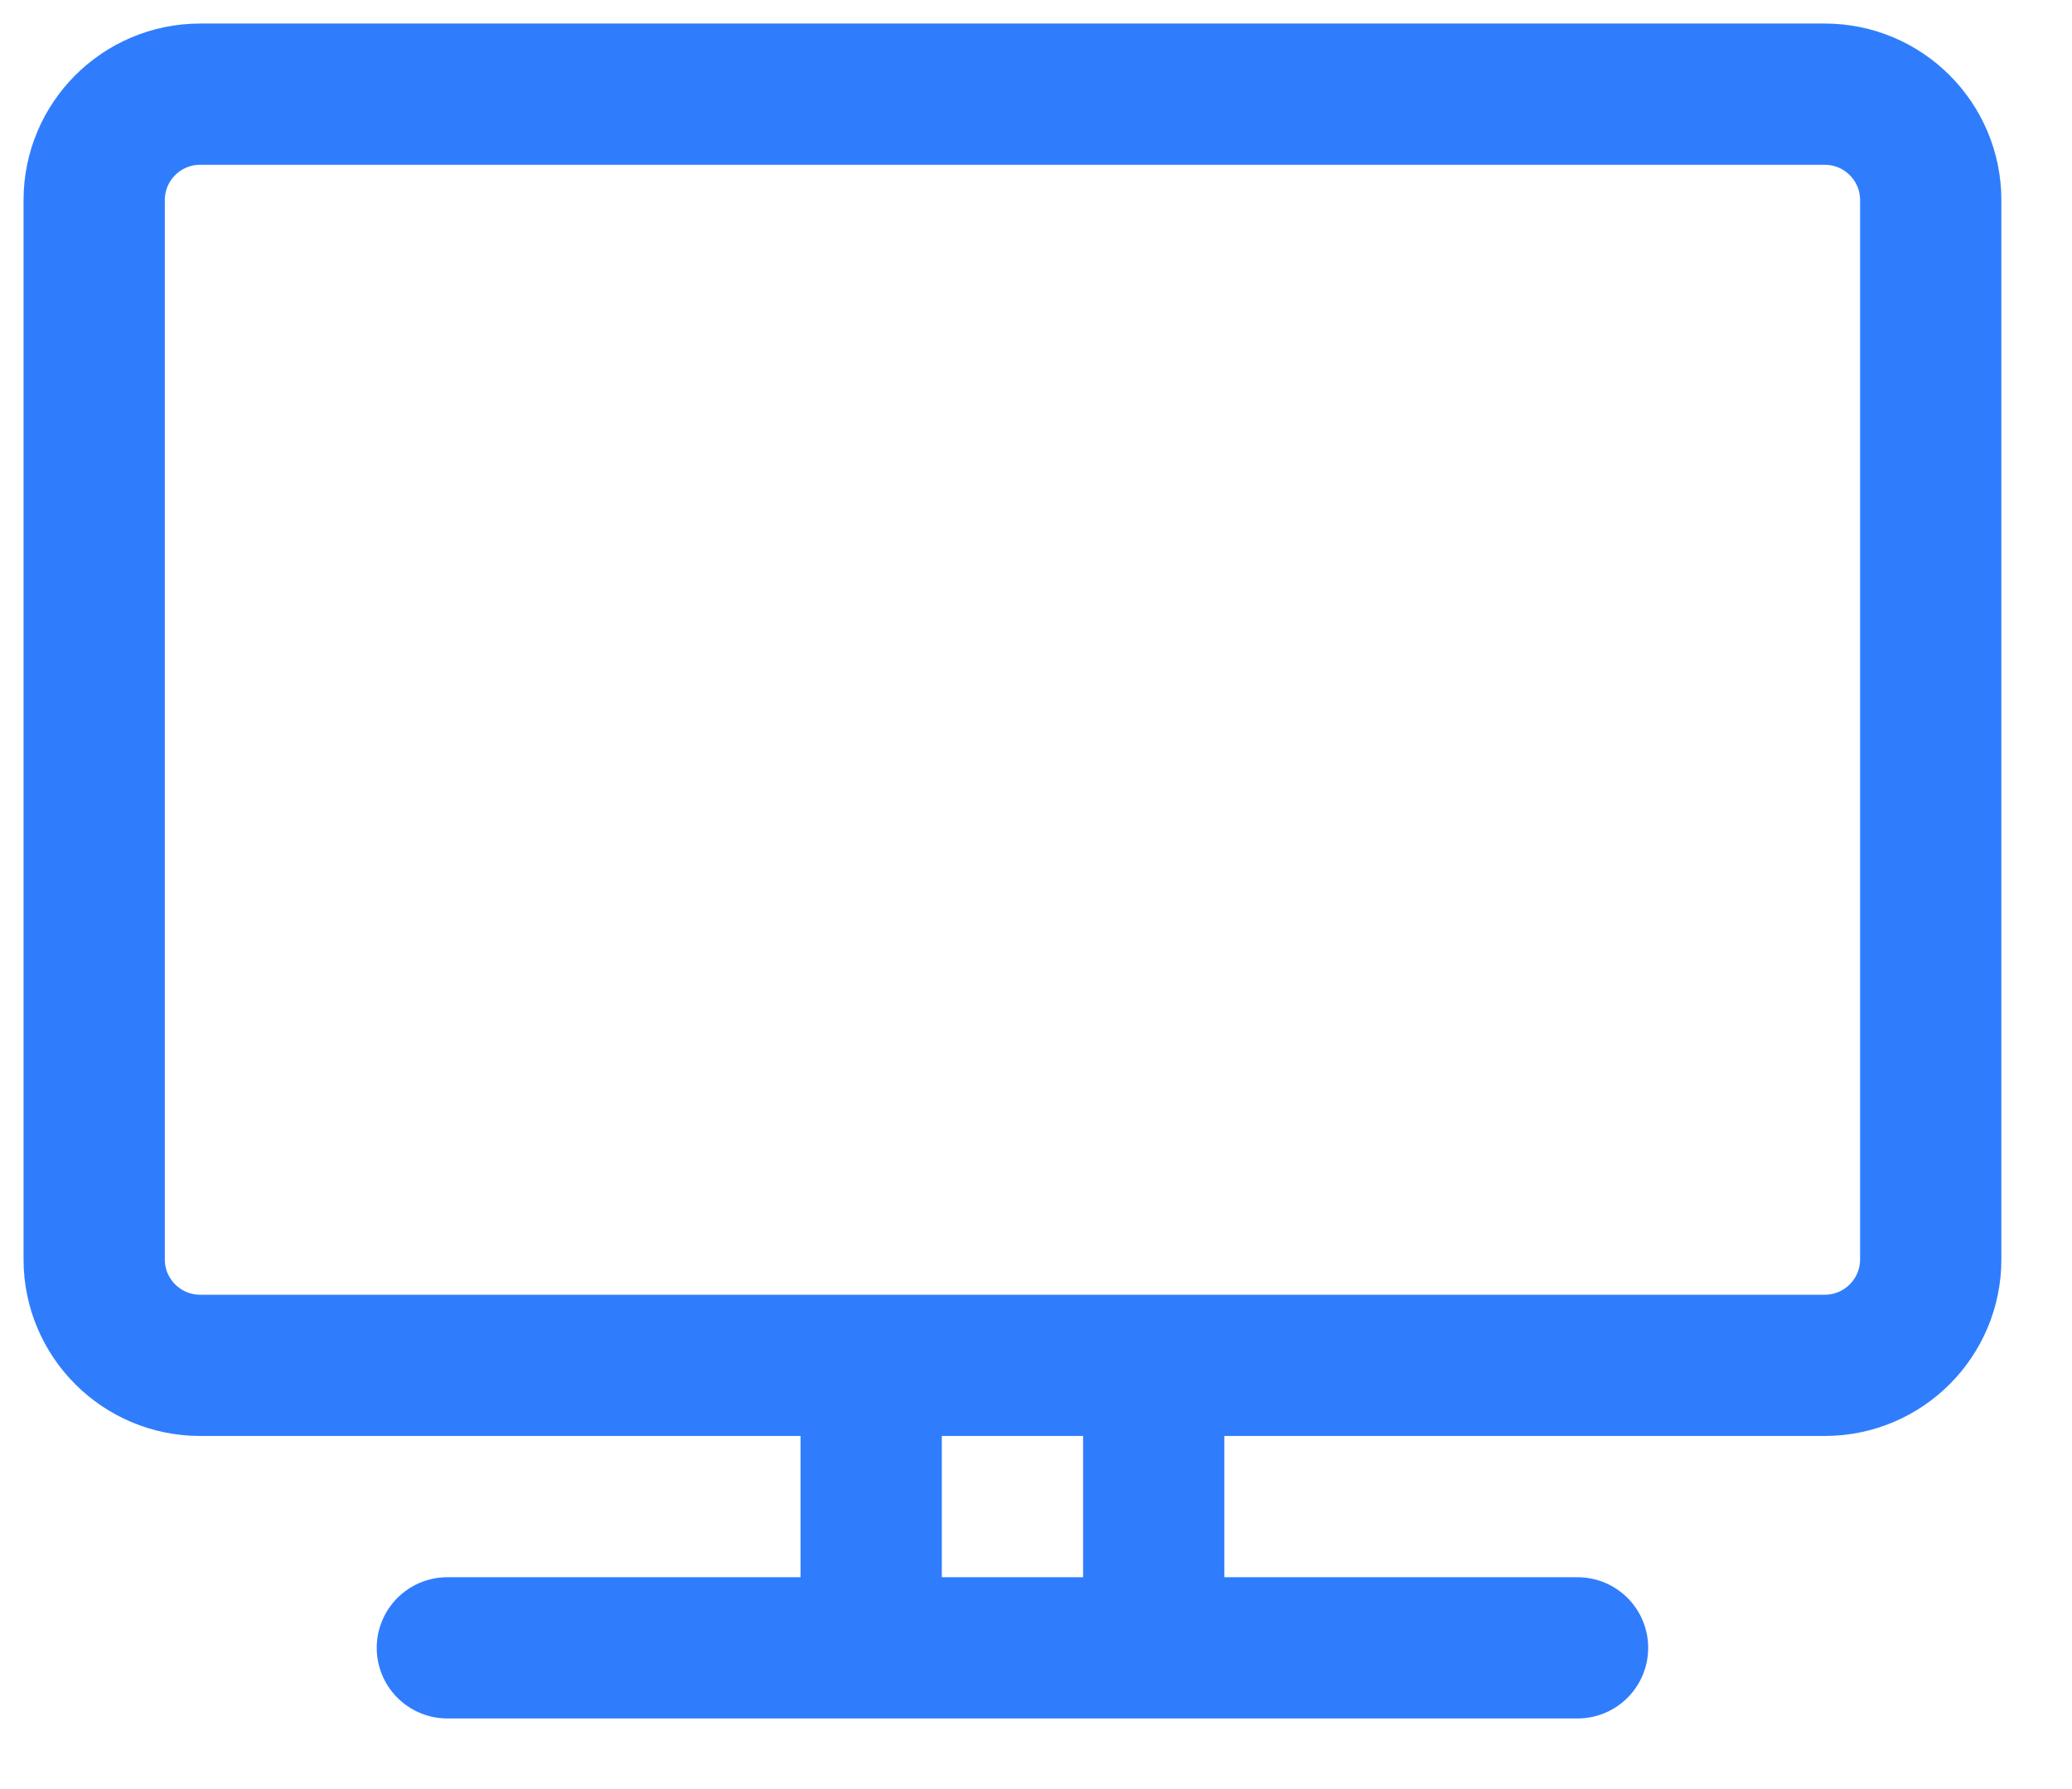 <svg width="22" height="19" viewBox="0 0 22 19" fill="none" xmlns="http://www.w3.org/2000/svg">
<path d="M4.75 17.5H16.75M9.25 14.5V17.5M12.25 14.5V17.5M2.125 14.5H19.375C19.996 14.5 20.5 13.996 20.5 13.375V2.125C20.5 1.504 19.996 1 19.375 1H2.125C1.504 1 1 1.504 1 2.125V13.375C1 13.996 1.504 14.5 2.125 14.5Z" stroke="#2F7DFD" stroke-width="1.5" stroke-linecap="round" stroke-linejoin="round"/>
</svg>
